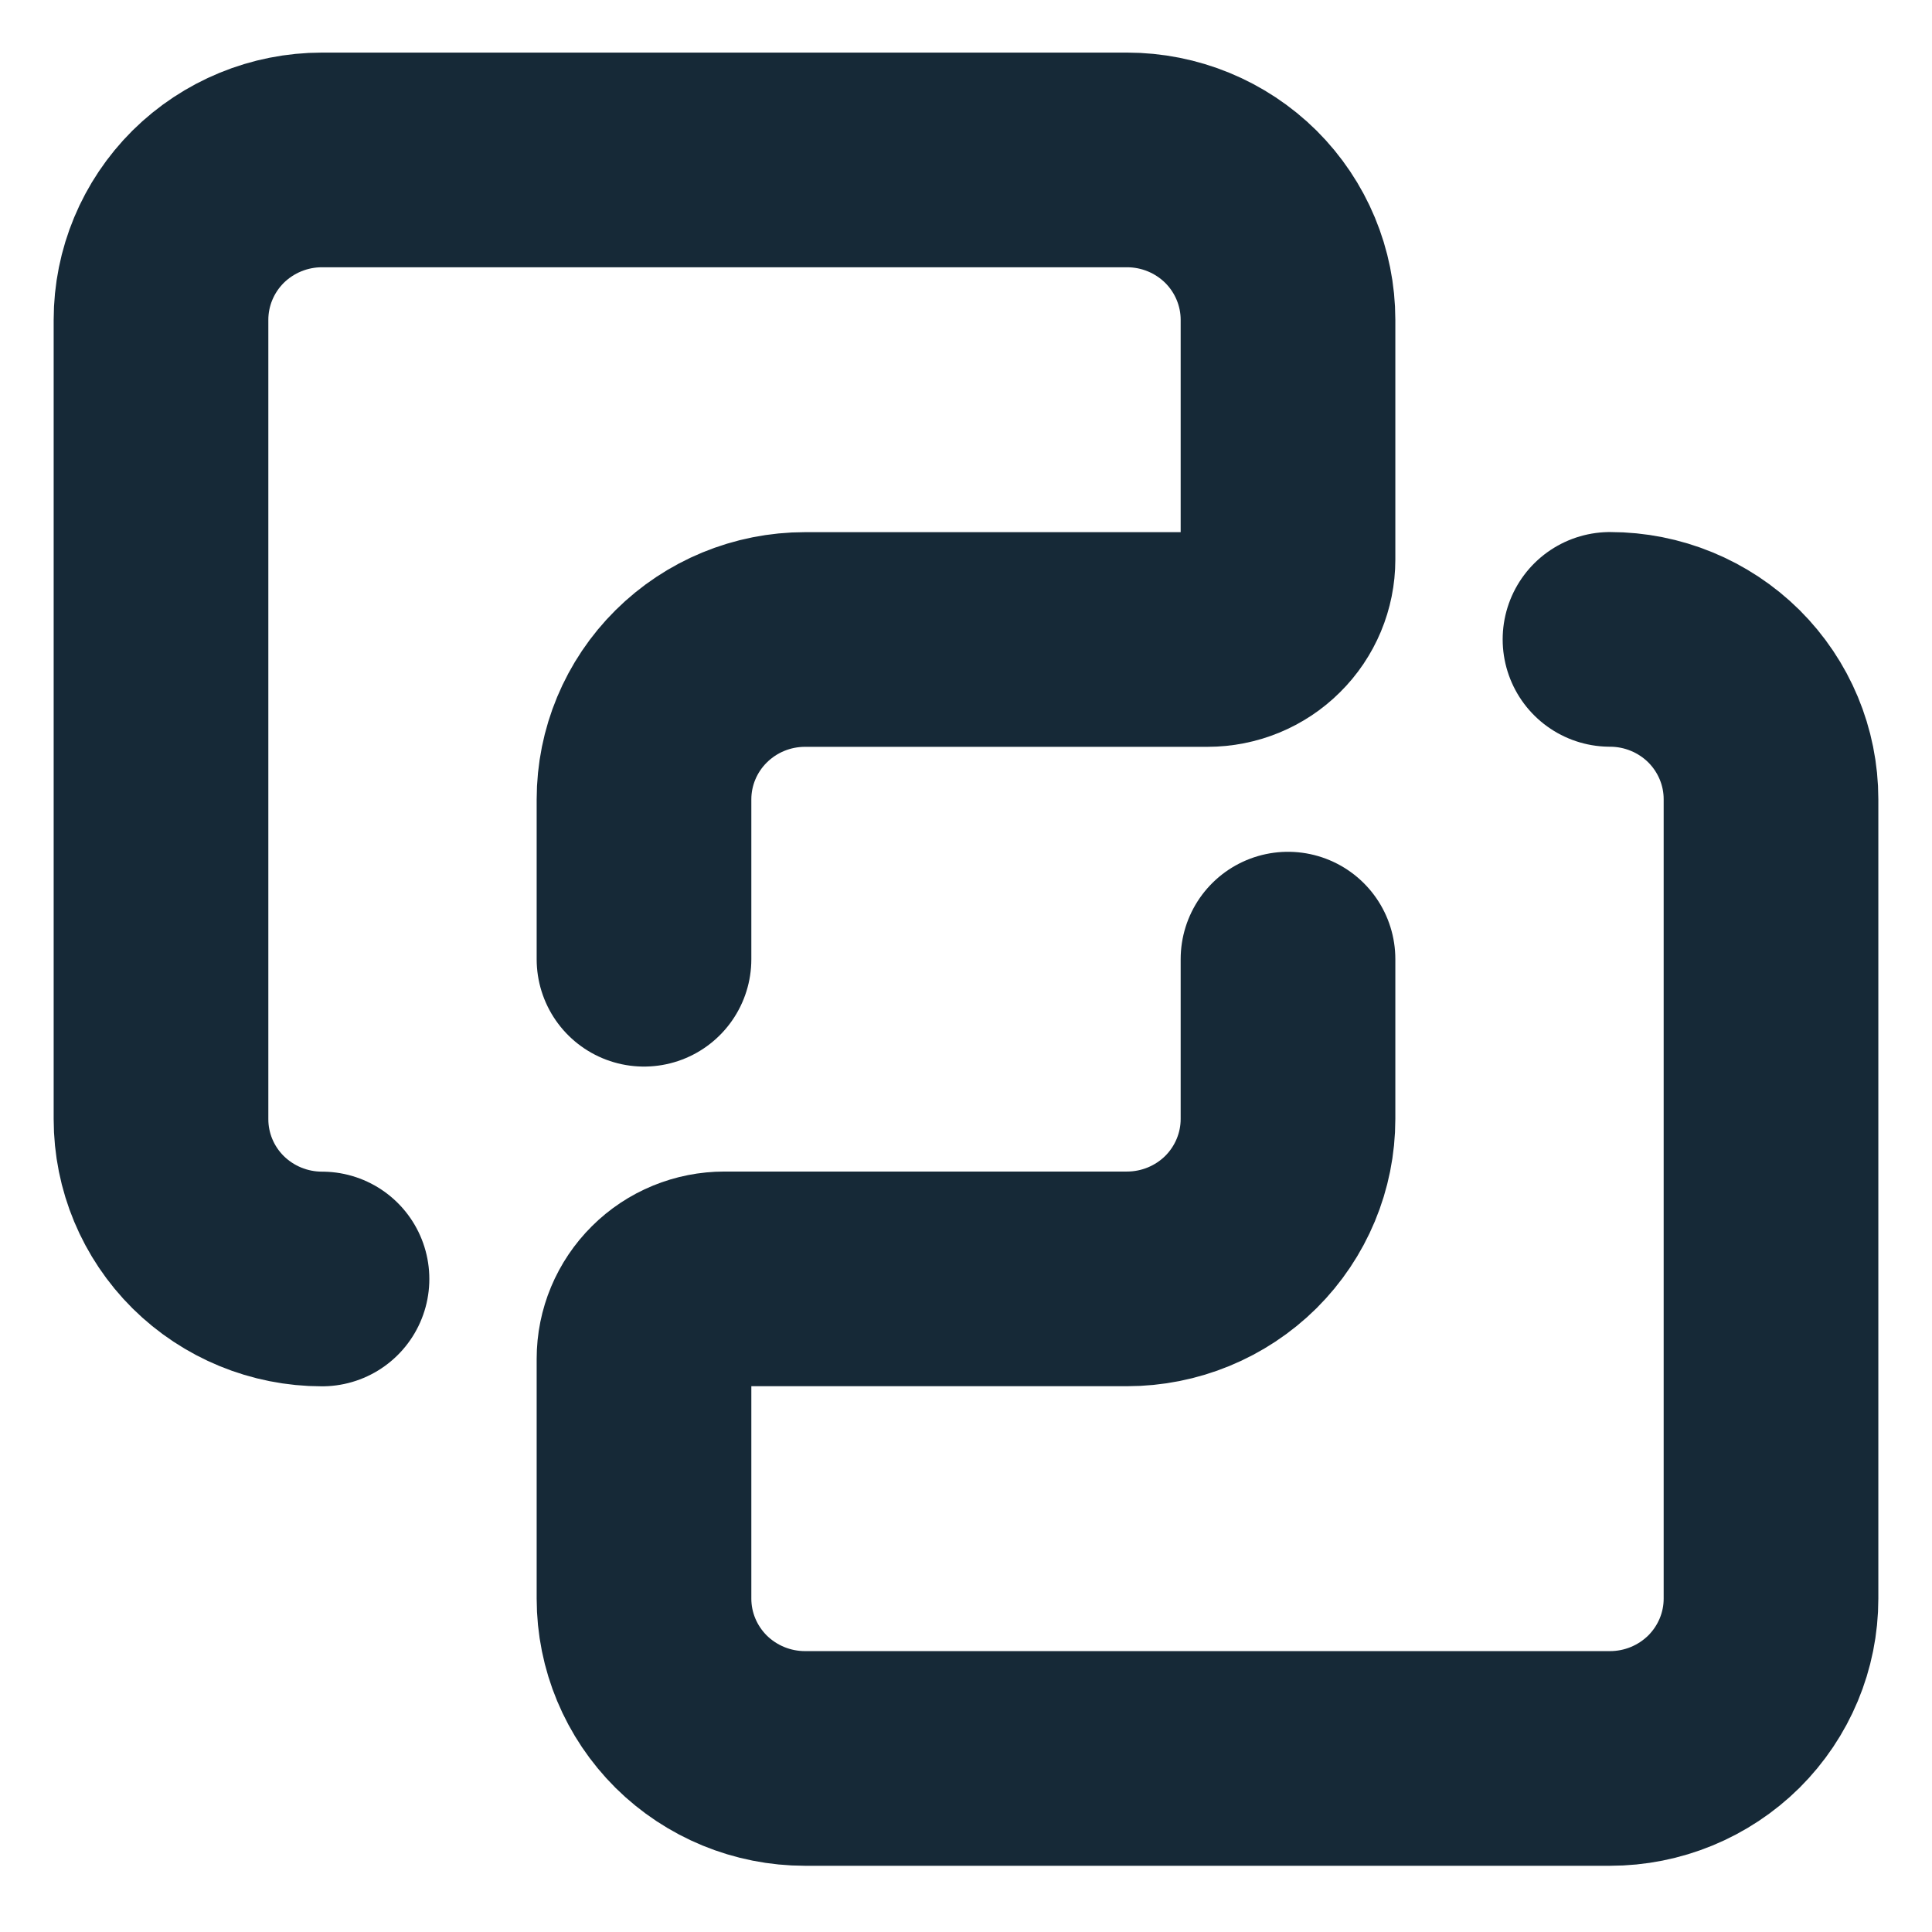 <svg width="18" height="18" viewBox="0 0 18 18" fill="none" xmlns="http://www.w3.org/2000/svg">
<g clip-path="url(#clip0_2224_135)">
<path d="M12 8.936V10.425C12 10.82 11.842 11.199 11.561 11.479C11.279 11.758 10.898 11.915 10.5 11.915H6.75C6.551 11.915 6.36 11.993 6.22 12.133C6.079 12.273 6 12.462 6 12.659V14.894C6 15.289 6.158 15.667 6.439 15.947C6.721 16.226 7.102 16.383 7.5 16.383H15C15.398 16.383 15.779 16.226 16.061 15.947C16.342 15.667 16.5 15.289 16.5 14.894V7.446C16.5 7.051 16.342 6.673 16.061 6.393C15.779 6.114 15.398 5.957 15 5.957" stroke="#162937" stroke-width="2" stroke-linecap="round" stroke-linejoin="round"/>
<path d="M3 11.916C2.602 11.916 2.221 11.759 1.939 11.48C1.658 11.201 1.5 10.822 1.5 10.427V2.98C1.5 2.585 1.658 2.206 1.939 1.926C2.221 1.647 2.602 1.49 3 1.49H10.5C10.898 1.49 11.279 1.647 11.561 1.926C11.842 2.206 12 2.585 12 2.98V5.214C12 5.411 11.921 5.601 11.78 5.74C11.64 5.88 11.449 5.958 11.25 5.958H7.5C7.102 5.958 6.721 6.115 6.439 6.395C6.158 6.674 6 7.053 6 7.448V8.937" stroke="#162937" stroke-width="2" stroke-linecap="round" stroke-linejoin="round"/>
</g>
<defs>
<clipPath id="clip0_2224_135">
<rect width="18" height="17.873" fill="white"/>
</clipPath>
</defs>
</svg>
